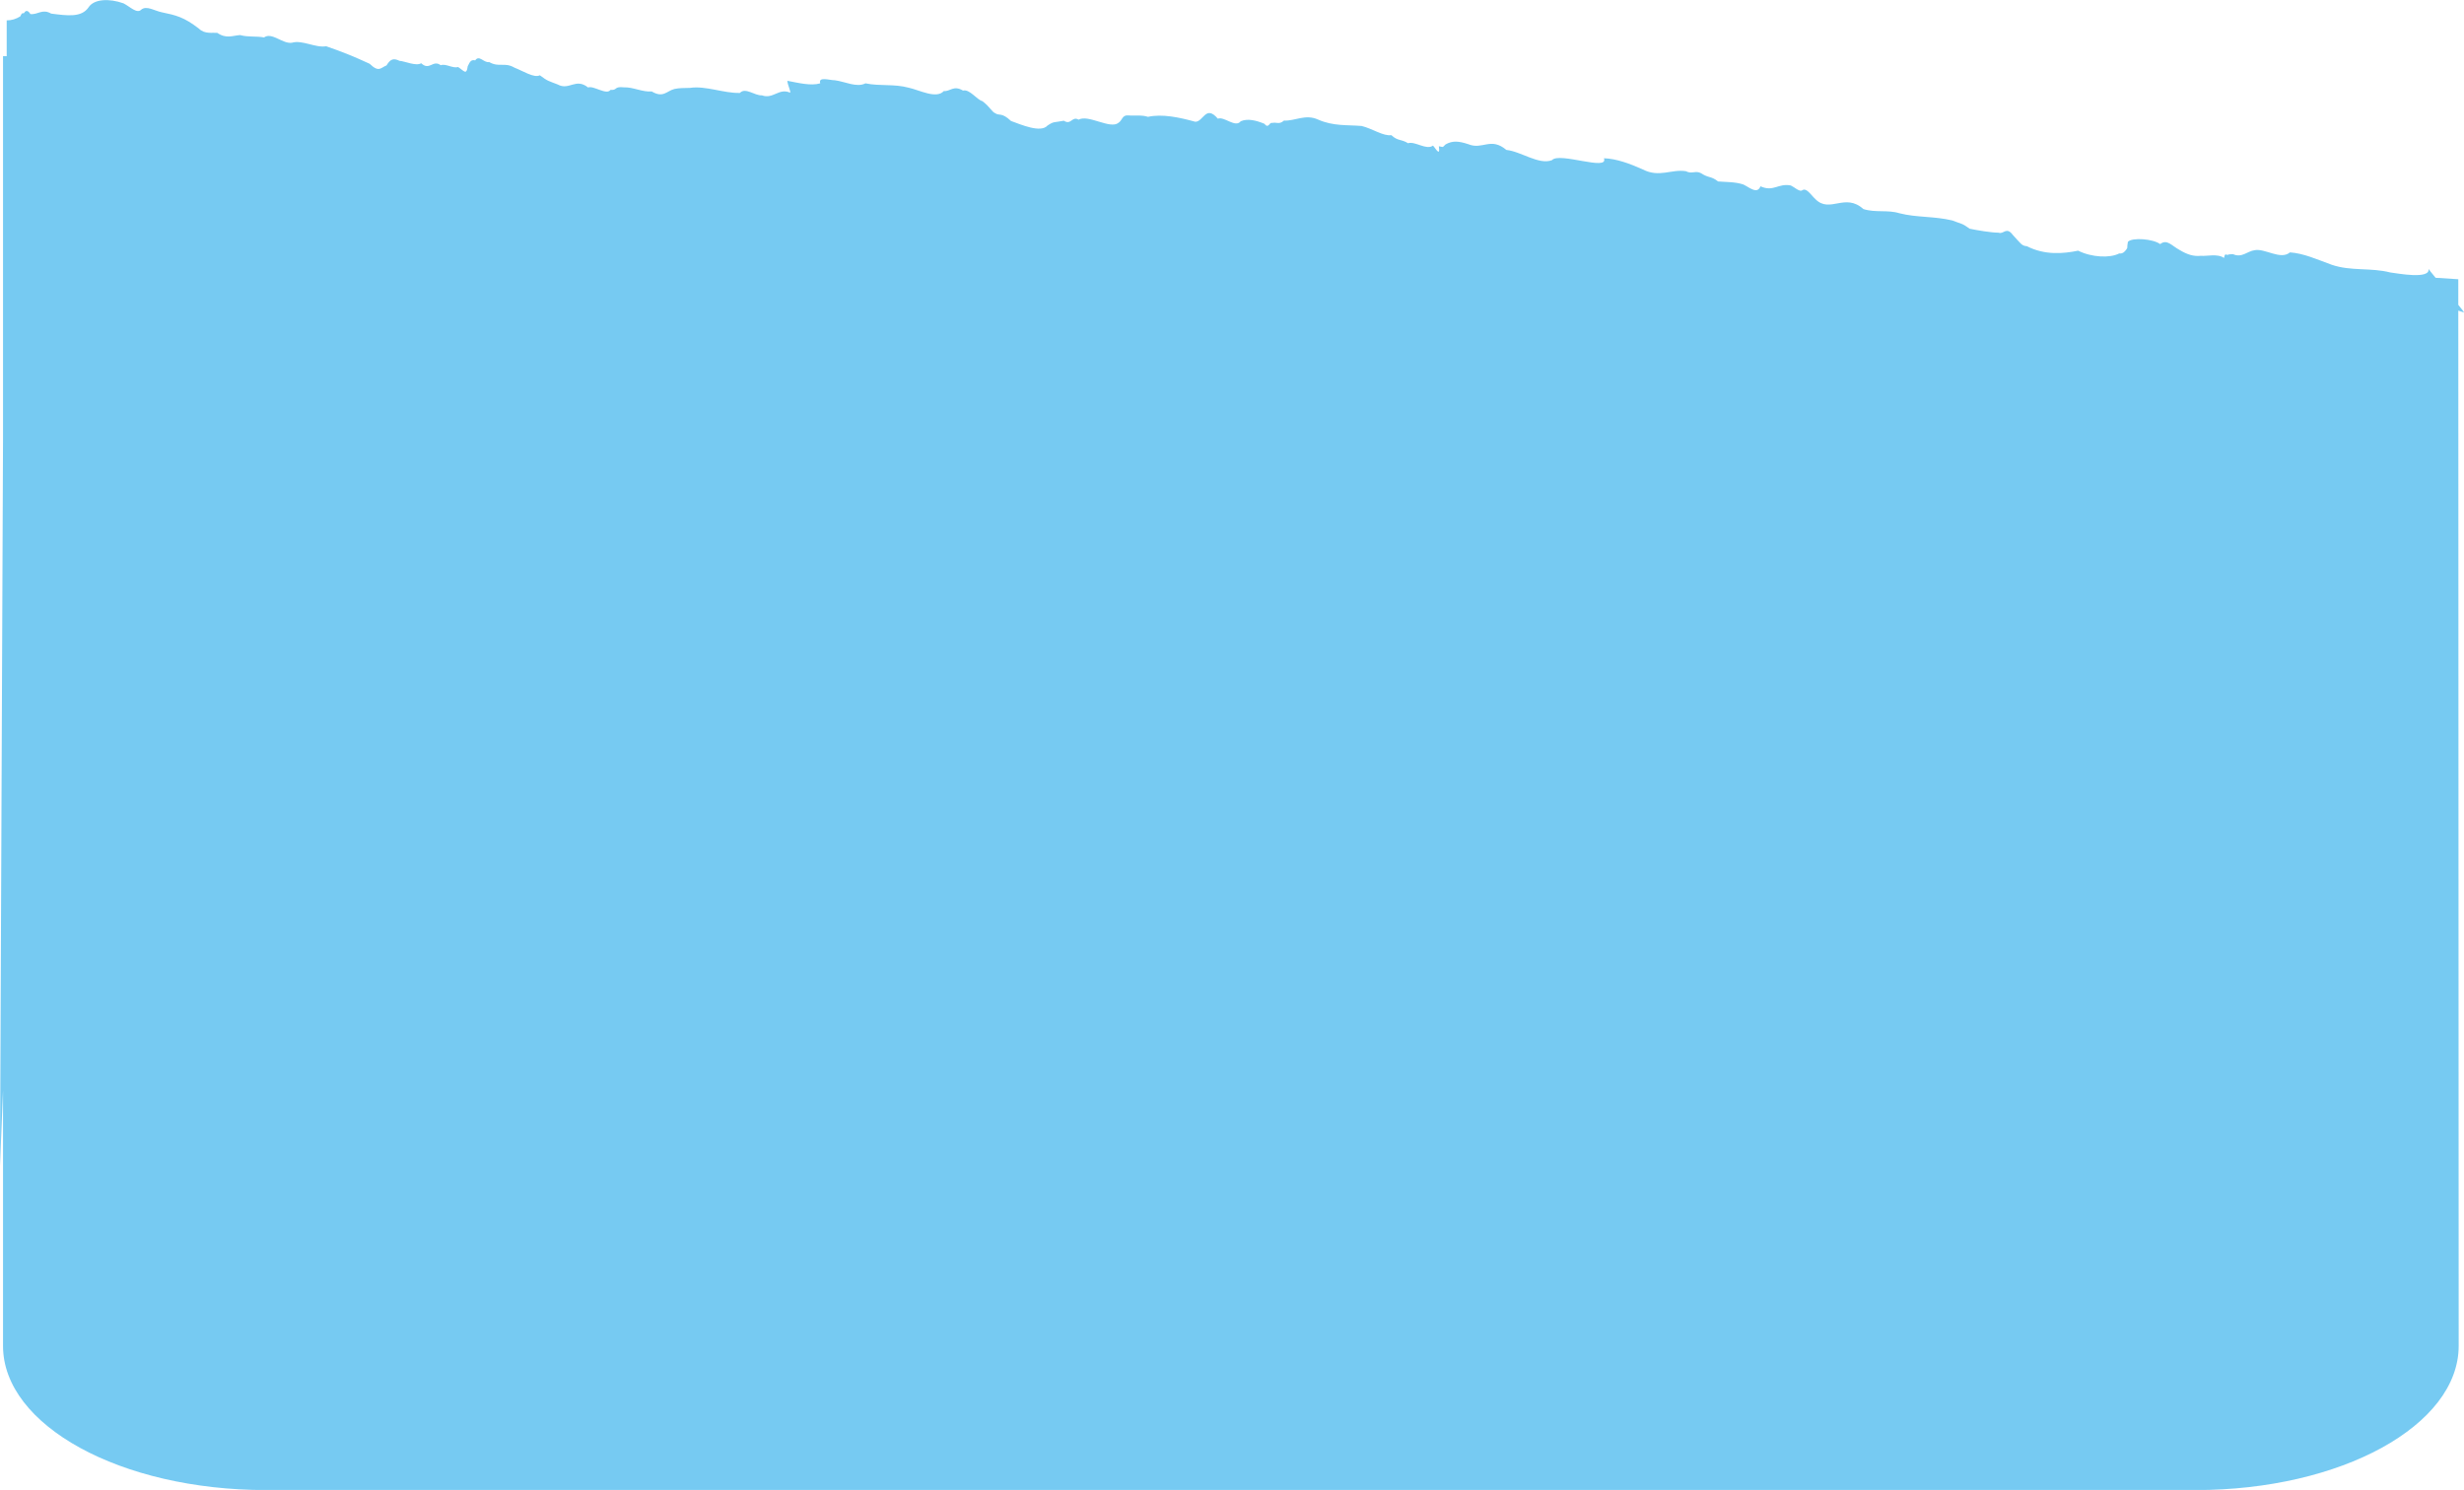 <?xml version="1.0" encoding="UTF-8"?>
<svg id="_レイヤー_2" data-name="レイヤー 2" xmlns="http://www.w3.org/2000/svg" width="375.15" height="226.88" viewBox="0 0 375.15 226.88">
  <defs>
    <style>
      .cls-1 {
        fill: #76caf2;
        stroke-width: 0px;
      }
    </style>
  </defs>
  <g id="_具" data-name="具">
    <path class="cls-1" d="m375.15,47.56c-.02-.08-.37-.52-.87-1.14v-3.9s-1.39-.09-3.45-.22c-.61-.73-1.04-1.27-1.07-1.35.24,1.63-4.69.68-5.83.54-2.99-.77-5.97-.16-8.94-1.18-2.21-.8-4.22-1.73-6.34-1.88-1.42,1.22-3.8-.65-5.39-.33-1.12.15-1.93,1.22-3.28.6-.39.04-.53-.02-.85.12-.26-.08-.4-.23-.52.46-.97-.71-2.69-.23-3.52-.33-1.11.12-2.08-.18-3.28-.91-1.16-.62-1.88-1.69-2.92-.87-1.04-.8-4.28-1.05-4.91-.35-.19,1.02-.01.7-.14,1.01-.18.3-.58.87-1.18.76-1.41.74-4.2.61-6.26-.42-2.27.47-5.09.71-7.8-.68-.82-.05-.97-.47-2.13-1.7-1-1.36-1.41-.06-2.17-.36-1.16,0-3.32-.38-4.4-.6-1.26-.91-1.26-.7-2.65-1.26-2.79-.67-5.39-.42-8.06-1.1-1.79-.56-3.65-.05-5.49-.64-2.81-2.53-5.09.71-7.29-1.5-.77-.72-1.41-1.87-2.1-1.3-.46.11-1.11-.54-1.66-.79-1.95-.37-2.61,1.03-4.61.13-.51,1.26-1.66.17-2.62-.28-1.24-.42-2.74-.36-3.84-.46-1.06-.85-1.44-.49-2.58-1.25-.86-.47-1.43.18-2.31-.31-2.22-.35-4.05,1.02-6.55-.26-1.99-.9-4.09-1.66-5.94-1.71.79,2.03-6.81-1-7.91.29-2.01.76-4.72-1.34-6.94-1.56-2.39-2.02-3.63.03-5.78-.87-1.5-.49-2.41-.57-3.48.03-.56.5-.21.42-1.02.28.25,1.79-.59.15-.9-.1-.98.75-2.74-.72-3.79-.36-1.02-.65-1.58-.31-2.54-1.23-1.25.18-2.9-1.01-4.54-1.4-2.21-.18-4.3.05-6.61-.97-1.94-.89-3.52.24-5.2.15-.74.65-1.07.21-1.79.36-.47-.16-.51.96-1.21.12-1.29-.53-2.54-.82-3.58-.38-.83,1.06-2.49-.77-3.49-.39-1.85-2.17-2.19.47-3.43.47-2.44-.67-5.04-1.23-7.2-.75-1.01-.33-2.07-.12-2.99-.22-.98-.08-.89.73-1.51,1.13-1.26,1.03-4.58-1.32-6.07-.48-1.02-.59-1.12.89-2.25.16-1.53.31-1.45.05-2.48.73-1.03,1.18-4.04-.14-5.56-.69-1.44-1.36-1.78-.75-2.38-1.17-.56-.22-.8-.97-1.98-1.85-.86-.23-1.95-1.88-2.95-1.61-1.45-.87-1.97.18-2.92.07-1.13,1.26-3.73-.16-5.36-.51-2.29-.61-4.31-.2-6.57-.66-1.33.68-3.09-.26-4.65-.47-.84.01-2.56-.62-2.24.47-1.43.42-3.35-.08-5.01-.39.09.8.57,1.62.42,1.81-1.68-.77-2.6,1.05-4.3.4-1.05.09-2.5-1.27-3.34-.36-2.44.07-5.22-1.13-7.59-.77-.97.03-1.6,0-2.39.17-1.19.31-1.69,1.42-3.45.37-1.32.14-2.88-.68-4.18-.62-1.65-.18-.95.46-2.1.39-.58.85-2.62-.72-3.4-.37-1.9-1.52-2.88.51-4.63-.46-1.43-.56-1.5-.48-2.72-1.4-.86.46-2.55-.65-3.86-1.16-1.53-.89-2.32.02-3.85-.85-.83.15-1.51-1.15-2.13-.26-.65-.14-.8.21-1.14.9-.18,1.46-.6.65-1.47.11-.79.26-1.86-.56-2.64-.27-1.2-.9-1.69.9-2.97-.3-.8.48-2.46-.31-3.31-.37-.91-.44-1.38-.28-1.97.7-.9.35-1.14,1.13-2.57-.25-2.41-1.11-3.85-1.7-6.62-2.67-1.62.29-3.66-1.01-5.23-.53-1.42.2-3.04-1.67-4.23-.81-1.24-.24-2.37-.01-3.64-.36-1.11.06-2.1.62-3.48-.34-.77-.06-1.92.22-2.79-.64-2.27-1.76-3.49-2.04-5.65-2.49-1.06-.2-2.32-1.08-3.14-.4-.63.68-1.74-.48-2.69-.96-2.17-.78-4.5-.68-5.33.61-1.08,1.57-3.2,1.27-5.69.95-1.36-.79-2.02.2-3.16.07-.46-.76-.82-.44-.97-.14-.44.01-.34.1-.57.49-.64.4-1.33.62-2.07.61v5.45H.46v157.47s0-99.02,0-99.02l-.46,110.52.46-11.5v38.93c0,12.12,17.92,21.95,40.03,21.95h293.82c22.11,0,40.03-9.83,40.03-21.95l-.06-157.65c.29.08.57.17.87.28Z"/>
  </g>
</svg>